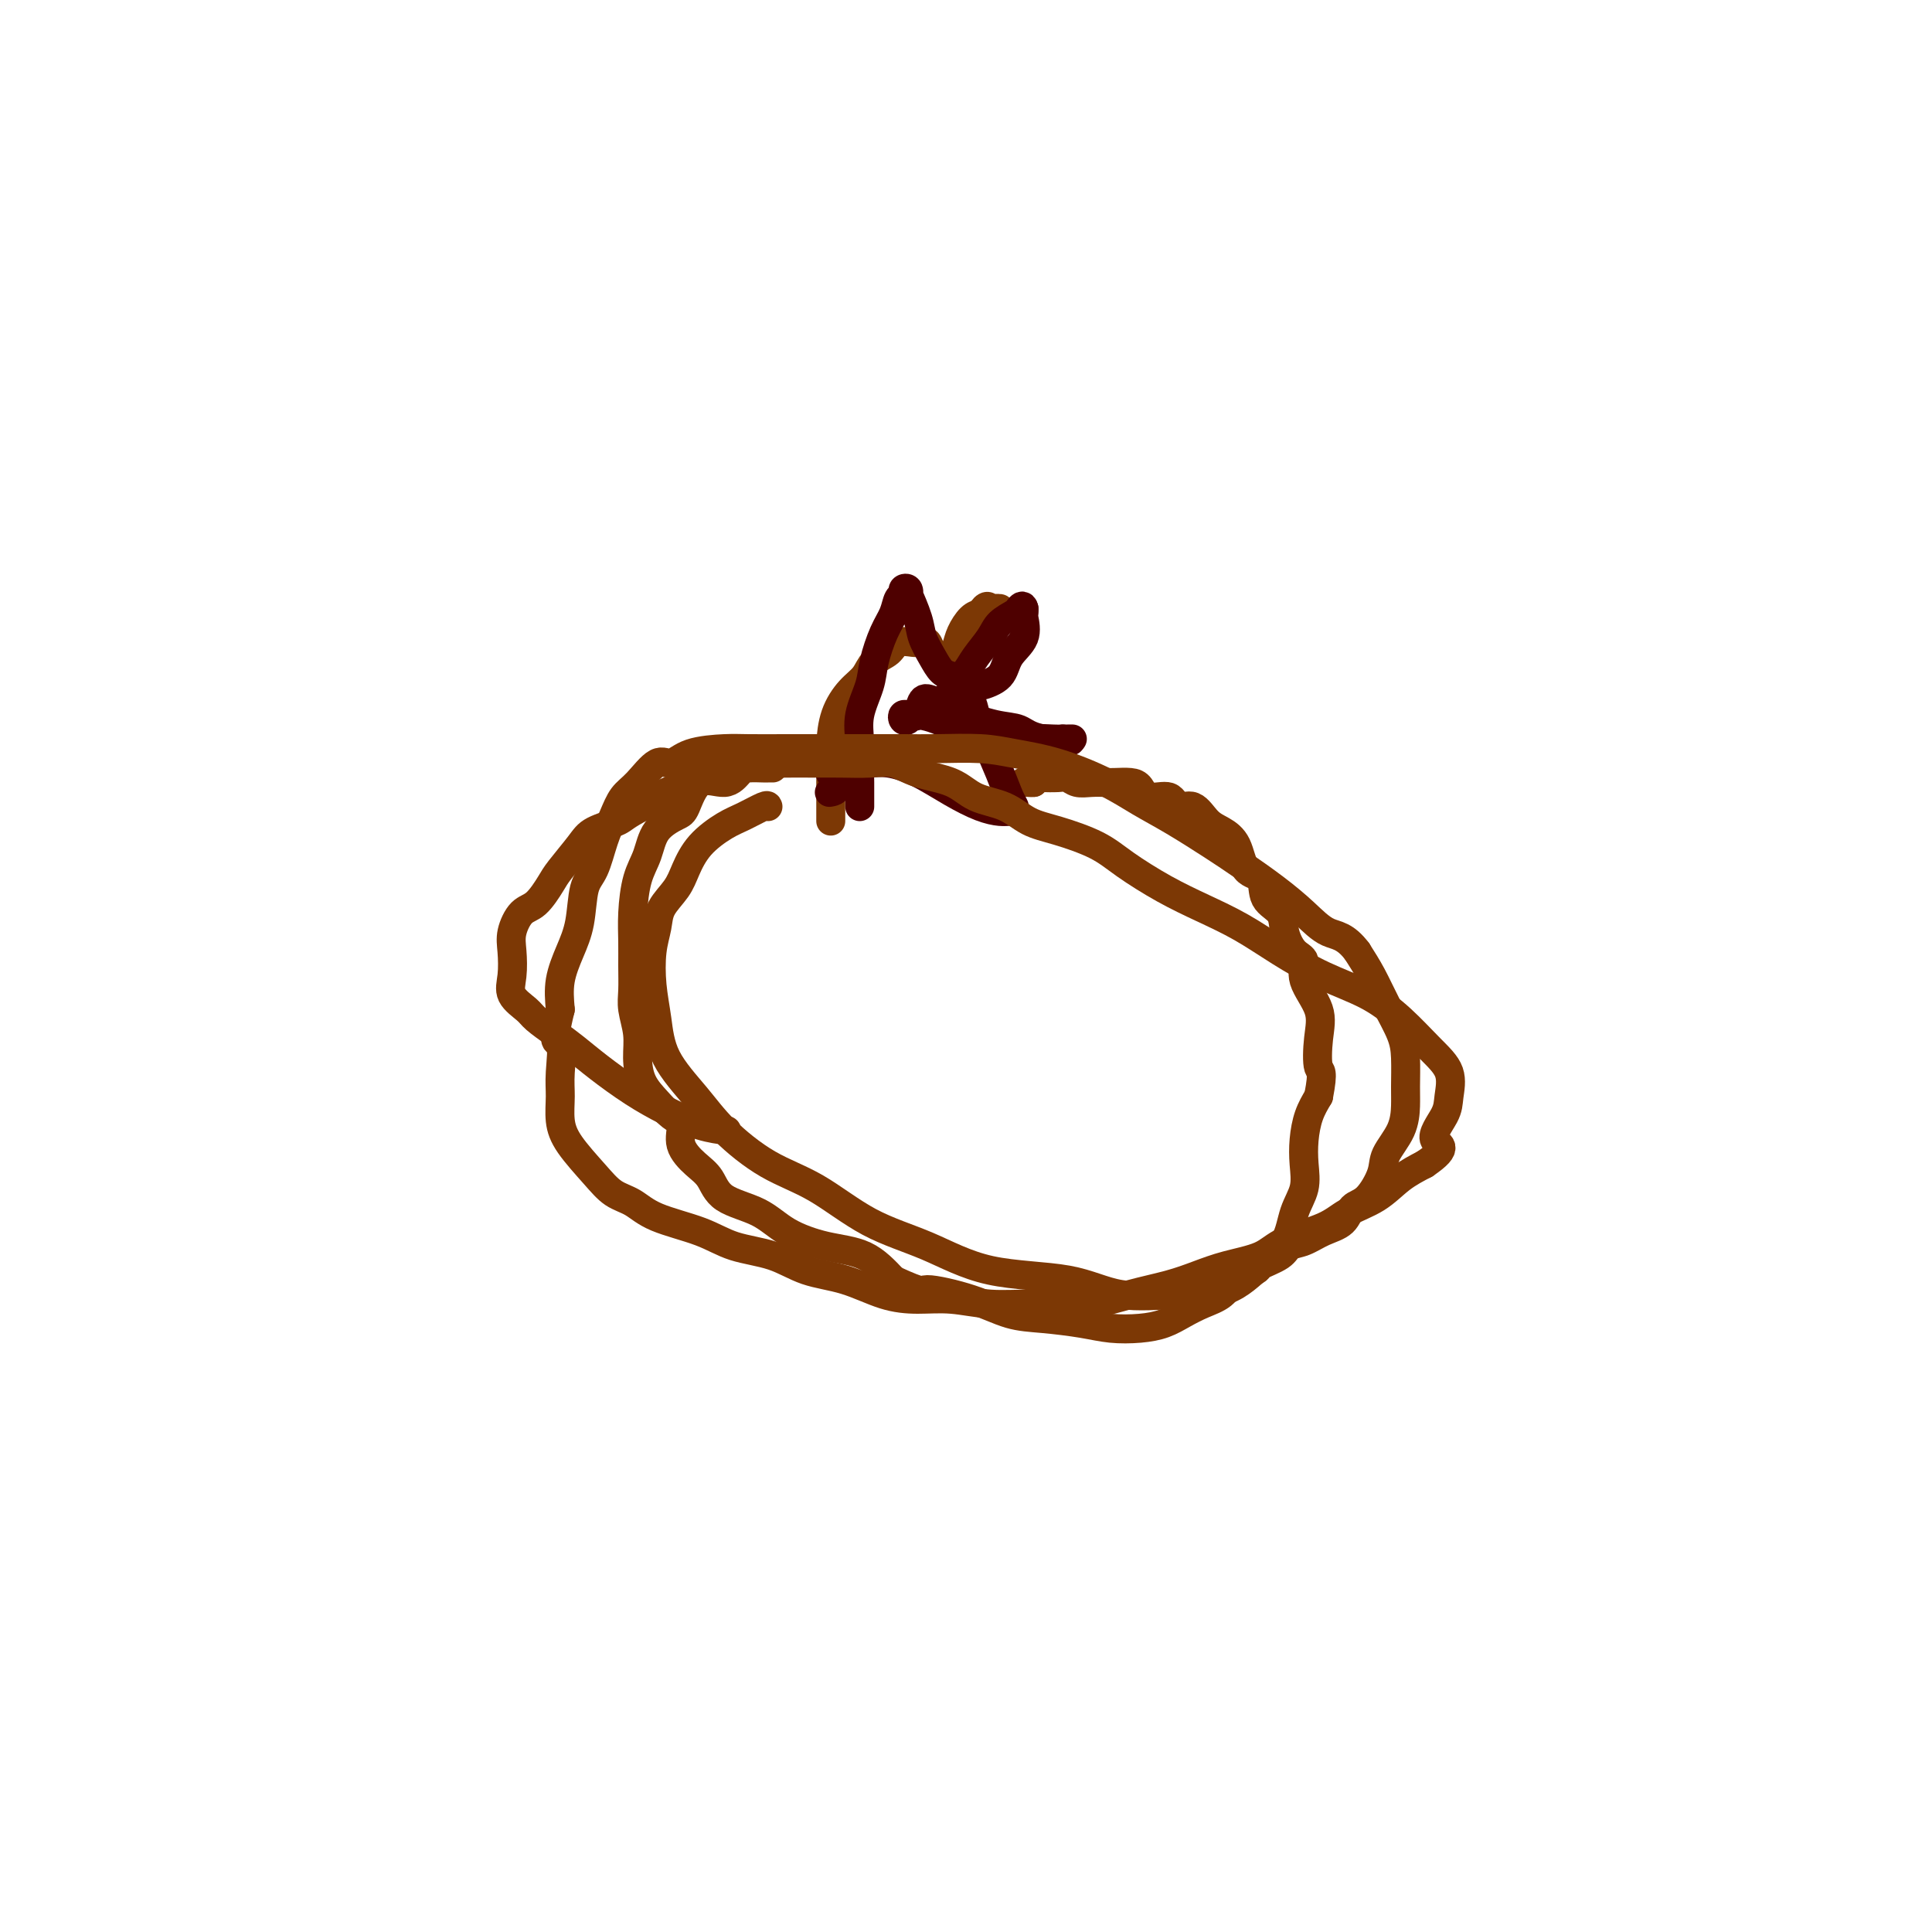 <svg viewBox='0 0 400 400' version='1.1' xmlns='http://www.w3.org/2000/svg' xmlns:xlink='http://www.w3.org/1999/xlink'><g fill='none' stroke='#7C3805' stroke-width='6' stroke-linecap='round' stroke-linejoin='round'><path d='M159,167c-0.056,-0.189 -0.112,-0.379 -1,0c-0.888,0.379 -2.607,1.325 -4,2c-1.393,0.675 -2.461,1.079 -4,2c-1.539,0.921 -3.550,2.360 -5,4c-1.450,1.640 -2.340,3.482 -3,5c-0.660,1.518 -1.092,2.711 -2,4c-0.908,1.289 -2.293,2.673 -3,4c-0.707,1.327 -0.737,2.596 -1,4c-0.263,1.404 -0.760,2.943 -1,5c-0.240,2.057 -0.224,4.630 0,7c0.224,2.370 0.657,4.535 1,7c0.343,2.465 0.597,5.230 2,8c1.403,2.770 3.955,5.546 6,8c2.045,2.454 3.581,4.587 6,7c2.419,2.413 5.719,5.105 9,7c3.281,1.895 6.541,2.992 10,5c3.459,2.008 7.115,4.928 11,7c3.885,2.072 7.998,3.298 12,5c4.002,1.702 7.892,3.882 13,5c5.108,1.118 11.436,1.174 16,2c4.564,0.826 7.366,2.421 11,3c3.634,0.579 8.100,0.140 12,0c3.900,-0.140 7.235,0.018 10,-1c2.765,-1.018 4.962,-3.212 7,-5c2.038,-1.788 3.919,-3.169 5,-5c1.081,-1.831 1.364,-4.110 2,-6c0.636,-1.890 1.626,-3.390 2,-5c0.374,-1.610 0.131,-3.328 0,-5c-0.131,-1.672 -0.151,-3.296 0,-5c0.151,-1.704 0.472,-3.487 1,-5c0.528,-1.513 1.264,-2.757 2,-4'/><path d='M273,227c1.096,-5.712 0.338,-4.991 0,-6c-0.338,-1.009 -0.254,-3.749 0,-6c0.254,-2.251 0.677,-4.012 0,-6c-0.677,-1.988 -2.455,-4.202 -3,-6c-0.545,-1.798 0.144,-3.179 0,-4c-0.144,-0.821 -1.122,-1.082 -2,-2c-0.878,-0.918 -1.657,-2.494 -2,-4c-0.343,-1.506 -0.251,-2.941 -1,-4c-0.749,-1.059 -2.339,-1.740 -3,-3c-0.661,-1.260 -0.393,-3.098 -1,-4c-0.607,-0.902 -2.091,-0.866 -3,-2c-0.909,-1.134 -1.245,-3.436 -2,-5c-0.755,-1.564 -1.929,-2.389 -3,-3c-1.071,-0.611 -2.038,-1.010 -3,-2c-0.962,-0.990 -1.921,-2.573 -3,-3c-1.079,-0.427 -2.280,0.302 -3,0c-0.720,-0.302 -0.959,-1.636 -2,-2c-1.041,-0.364 -2.883,0.242 -4,0c-1.117,-0.242 -1.509,-1.333 -2,-2c-0.491,-0.667 -1.080,-0.910 -2,-1c-0.920,-0.090 -2.172,-0.028 -3,0c-0.828,0.028 -1.231,0.022 -2,0c-0.769,-0.022 -1.902,-0.058 -3,0c-1.098,0.058 -2.160,0.212 -3,0c-0.840,-0.212 -1.457,-0.789 -2,-1c-0.543,-0.211 -1.011,-0.057 -2,0c-0.989,0.057 -2.500,0.018 -3,0c-0.500,-0.018 0.010,-0.015 0,0c-0.010,0.015 -0.541,0.043 -1,0c-0.459,-0.043 -0.845,-0.155 -1,0c-0.155,0.155 -0.077,0.578 0,1'/><path d='M214,162c-3.644,-0.156 -1.756,-0.044 -1,0c0.756,0.044 0.378,0.022 0,0'/><path d='M172,170c-0.000,-0.321 -0.000,-0.643 0,-1c0.000,-0.357 0.002,-0.751 0,-2c-0.002,-1.249 -0.006,-3.353 0,-5c0.006,-1.647 0.022,-2.839 0,-4c-0.022,-1.161 -0.082,-2.293 0,-4c0.082,-1.707 0.305,-3.990 1,-6c0.695,-2.010 1.861,-3.747 3,-5c1.139,-1.253 2.249,-2.020 3,-3c0.751,-0.980 1.143,-2.172 2,-3c0.857,-0.828 2.180,-1.293 3,-2c0.820,-0.707 1.137,-1.655 2,-2c0.863,-0.345 2.272,-0.086 3,0c0.728,0.086 0.773,-0.001 1,0c0.227,0.001 0.635,0.092 1,0c0.365,-0.092 0.688,-0.365 1,0c0.312,0.365 0.613,1.369 1,2c0.387,0.631 0.860,0.890 1,1c0.140,0.110 -0.054,0.070 0,0c0.054,-0.070 0.354,-0.172 1,0c0.646,0.172 1.637,0.618 2,1c0.363,0.382 0.096,0.700 0,1c-0.096,0.300 -0.023,0.583 0,1c0.023,0.417 -0.006,0.969 0,1c0.006,0.031 0.046,-0.457 0,-1c-0.046,-0.543 -0.178,-1.140 0,-2c0.178,-0.860 0.666,-1.983 1,-3c0.334,-1.017 0.513,-1.928 1,-3c0.487,-1.072 1.282,-2.306 2,-3c0.718,-0.694 1.359,-0.847 2,-1'/><path d='M203,127c1.338,-2.238 1.684,-1.332 2,-1c0.316,0.332 0.602,0.089 1,0c0.398,-0.089 0.906,-0.024 1,0c0.094,0.024 -0.227,0.006 0,0c0.227,-0.006 1.003,-0.002 1,0c-0.003,0.002 -0.784,0.000 -1,0c-0.216,-0.000 0.134,-0.000 0,0c-0.134,0.000 -0.753,0.000 -1,0c-0.247,-0.000 -0.124,-0.000 0,0'/></g>
<g fill='none' stroke='#4E0000' stroke-width='6' stroke-linecap='round' stroke-linejoin='round'><path d='M178,167c0.004,-2.031 0.008,-4.062 0,-5c-0.008,-0.938 -0.028,-0.783 0,-2c0.028,-1.217 0.104,-3.806 0,-6c-0.104,-2.194 -0.389,-3.994 0,-6c0.389,-2.006 1.452,-4.219 2,-6c0.548,-1.781 0.582,-3.131 1,-5c0.418,-1.869 1.221,-4.255 2,-6c0.779,-1.745 1.533,-2.847 2,-4c0.467,-1.153 0.648,-2.357 1,-3c0.352,-0.643 0.877,-0.727 1,-1c0.123,-0.273 -0.156,-0.737 0,-1c0.156,-0.263 0.748,-0.325 1,0c0.252,0.325 0.165,1.038 0,1c-0.165,-0.038 -0.406,-0.827 0,0c0.406,0.827 1.460,3.268 2,5c0.540,1.732 0.567,2.754 1,4c0.433,1.246 1.271,2.716 2,4c0.729,1.284 1.348,2.384 2,3c0.652,0.616 1.337,0.749 2,1c0.663,0.251 1.303,0.619 2,1c0.697,0.381 1.452,0.774 2,1c0.548,0.226 0.889,0.285 2,0c1.111,-0.285 2.991,-0.912 4,-2c1.009,-1.088 1.146,-2.635 2,-4c0.854,-1.365 2.425,-2.548 3,-4c0.575,-1.452 0.154,-3.173 0,-4c-0.154,-0.827 -0.041,-0.761 0,-1c0.041,-0.239 0.012,-0.783 0,-1c-0.012,-0.217 -0.006,-0.109 0,0'/><path d='M212,126c-0.209,-0.966 -0.731,-0.380 -1,0c-0.269,0.380 -0.284,0.552 -1,1c-0.716,0.448 -2.132,1.170 -3,2c-0.868,0.830 -1.187,1.769 -2,3c-0.813,1.231 -2.119,2.754 -3,4c-0.881,1.246 -1.338,2.216 -2,3c-0.662,0.784 -1.529,1.384 -2,2c-0.471,0.616 -0.546,1.248 -1,2c-0.454,0.752 -1.288,1.622 -2,2c-0.712,0.378 -1.304,0.262 -2,0c-0.696,-0.262 -1.496,-0.672 -2,0c-0.504,0.672 -0.710,2.425 -1,3c-0.290,0.575 -0.663,-0.028 -1,0c-0.337,0.028 -0.639,0.687 -1,1c-0.361,0.313 -0.780,0.280 -1,0c-0.220,-0.280 -0.242,-0.806 0,-1c0.242,-0.194 0.748,-0.056 1,0c0.252,0.056 0.252,0.029 1,0c0.748,-0.029 2.245,-0.060 5,1c2.755,1.060 6.768,3.212 10,4c3.232,0.788 5.684,0.211 8,0c2.316,-0.211 4.497,-0.057 6,0c1.503,0.057 2.328,0.015 3,0c0.672,-0.015 1.192,-0.004 1,0c-0.192,0.004 -1.096,0.002 -2,0'/><path d='M220,153c4.448,0.732 -0.933,0.561 -4,0c-3.067,-0.561 -3.819,-1.513 -5,-2c-1.181,-0.487 -2.789,-0.508 -5,-1c-2.211,-0.492 -5.023,-1.456 -7,-2c-1.977,-0.544 -3.117,-0.668 -4,-1c-0.883,-0.332 -1.508,-0.873 -2,-1c-0.492,-0.127 -0.851,0.158 -1,0c-0.149,-0.158 -0.087,-0.761 0,-1c0.087,-0.239 0.198,-0.115 1,0c0.802,0.115 2.294,0.221 3,0c0.706,-0.221 0.625,-0.768 1,-1c0.375,-0.232 1.206,-0.149 2,0c0.794,0.149 1.550,0.365 2,1c0.450,0.635 0.593,1.690 1,3c0.407,1.310 1.076,2.877 2,5c0.924,2.123 2.101,4.803 3,7c0.899,2.197 1.518,3.910 2,5c0.482,1.090 0.826,1.558 1,2c0.174,0.442 0.177,0.857 0,1c-0.177,0.143 -0.534,0.015 -1,0c-0.466,-0.015 -1.040,0.083 -2,0c-0.960,-0.083 -2.305,-0.348 -4,-1c-1.695,-0.652 -3.738,-1.691 -6,-3c-2.262,-1.309 -4.742,-2.887 -7,-4c-2.258,-1.113 -4.293,-1.762 -6,-2c-1.707,-0.238 -3.086,-0.064 -4,0c-0.914,0.064 -1.361,0.017 -2,0c-0.639,-0.017 -1.468,-0.005 -2,0c-0.532,0.005 -0.766,0.002 -1,0'/><path d='M175,158c-5.810,-0.762 -2.833,2.333 -2,4c0.833,1.667 -0.476,1.905 -1,2c-0.524,0.095 -0.262,0.048 0,0'/></g>
<g fill='none' stroke='#7C3805' stroke-width='6' stroke-linecap='round' stroke-linejoin='round'><path d='M160,159c-0.388,-0.003 -0.776,-0.006 -1,0c-0.224,0.006 -0.282,0.021 -1,0c-0.718,-0.021 -2.094,-0.079 -3,0c-0.906,0.079 -1.343,0.296 -2,1c-0.657,0.704 -1.534,1.895 -3,2c-1.466,0.105 -3.519,-0.874 -5,0c-1.481,0.874 -2.389,3.603 -3,5c-0.611,1.397 -0.924,1.464 -2,2c-1.076,0.536 -2.915,1.542 -4,3c-1.085,1.458 -1.415,3.368 -2,5c-0.585,1.632 -1.424,2.985 -2,5c-0.576,2.015 -0.887,4.691 -1,7c-0.113,2.309 -0.026,4.252 0,6c0.026,1.748 -0.007,3.302 0,5c0.007,1.698 0.056,3.538 0,5c-0.056,1.462 -0.216,2.544 0,4c0.216,1.456 0.809,3.286 1,5c0.191,1.714 -0.022,3.311 0,5c0.022,1.689 0.277,3.469 1,5c0.723,1.531 1.915,2.812 3,4c1.085,1.188 2.062,2.284 3,3c0.938,0.716 1.836,1.052 2,2c0.164,0.948 -0.407,2.507 0,4c0.407,1.493 1.792,2.920 3,4c1.208,1.080 2.238,1.813 3,3c0.762,1.187 1.255,2.830 3,4c1.745,1.170 4.741,1.869 7,3c2.259,1.131 3.781,2.695 6,4c2.219,1.305 5.136,2.351 8,3c2.864,0.649 5.675,0.900 8,2c2.325,1.100 4.162,3.050 6,5'/><path d='M185,265c6.561,3.007 5.464,2.024 7,2c1.536,-0.024 5.704,0.911 9,2c3.296,1.089 5.721,2.331 8,3c2.279,0.669 4.412,0.766 7,1c2.588,0.234 5.630,0.607 8,1c2.370,0.393 4.069,0.807 6,1c1.931,0.193 4.096,0.166 6,0c1.904,-0.166 3.547,-0.471 5,-1c1.453,-0.529 2.716,-1.283 4,-2c1.284,-0.717 2.589,-1.396 4,-2c1.411,-0.604 2.928,-1.134 4,-2c1.072,-0.866 1.700,-2.067 3,-3c1.300,-0.933 3.271,-1.597 4,-2c0.729,-0.403 0.217,-0.545 1,-1c0.783,-0.455 2.861,-1.223 4,-2c1.139,-0.777 1.340,-1.564 2,-2c0.660,-0.436 1.779,-0.523 3,-1c1.221,-0.477 2.545,-1.345 4,-2c1.455,-0.655 3.042,-1.097 4,-2c0.958,-0.903 1.286,-2.267 2,-3c0.714,-0.733 1.813,-0.836 3,-2c1.187,-1.164 2.462,-3.390 3,-5c0.538,-1.610 0.341,-2.604 1,-4c0.659,-1.396 2.175,-3.193 3,-5c0.825,-1.807 0.958,-3.622 1,-5c0.042,-1.378 -0.008,-2.317 0,-4c0.008,-1.683 0.074,-4.108 0,-6c-0.074,-1.892 -0.288,-3.249 -1,-5c-0.712,-1.751 -1.922,-3.894 -3,-6c-1.078,-2.106 -2.022,-4.173 -3,-6c-0.978,-1.827 -1.989,-3.413 -3,-5'/><path d='M281,197c-2.520,-3.356 -4.320,-3.246 -6,-4c-1.680,-0.754 -3.241,-2.372 -5,-4c-1.759,-1.628 -3.715,-3.268 -6,-5c-2.285,-1.732 -4.900,-3.558 -7,-5c-2.100,-1.442 -3.685,-2.501 -6,-4c-2.315,-1.499 -5.360,-3.438 -8,-5c-2.640,-1.562 -4.876,-2.748 -7,-4c-2.124,-1.252 -4.135,-2.570 -7,-4c-2.865,-1.430 -6.585,-2.972 -10,-4c-3.415,-1.028 -6.525,-1.544 -9,-2c-2.475,-0.456 -4.314,-0.854 -7,-1c-2.686,-0.146 -6.217,-0.039 -9,0c-2.783,0.039 -4.817,0.011 -7,0c-2.183,-0.011 -4.513,-0.003 -7,0c-2.487,0.003 -5.130,0.002 -8,0c-2.870,-0.002 -5.965,-0.006 -9,0c-3.035,0.006 -6.008,0.023 -8,0c-1.992,-0.023 -3.001,-0.084 -5,0c-1.999,0.084 -4.986,0.314 -7,1c-2.014,0.686 -3.053,1.827 -4,2c-0.947,0.173 -1.801,-0.624 -3,0c-1.199,0.624 -2.744,2.667 -4,4c-1.256,1.333 -2.224,1.956 -3,3c-0.776,1.044 -1.359,2.508 -2,4c-0.641,1.492 -1.340,3.013 -2,5c-0.660,1.987 -1.280,4.441 -2,6c-0.720,1.559 -1.538,2.221 -2,4c-0.462,1.779 -0.567,4.673 -1,7c-0.433,2.327 -1.193,4.088 -2,6c-0.807,1.912 -1.659,3.975 -2,6c-0.341,2.025 -0.170,4.013 0,6'/><path d='M116,209c-2.010,8.092 -0.535,6.322 0,7c0.535,0.678 0.131,3.805 0,6c-0.131,2.195 0.011,3.460 0,5c-0.011,1.540 -0.177,3.356 0,5c0.177,1.644 0.696,3.115 2,5c1.304,1.885 3.394,4.184 5,6c1.606,1.816 2.730,3.148 4,4c1.270,0.852 2.687,1.224 4,2c1.313,0.776 2.522,1.955 5,3c2.478,1.045 6.225,1.955 9,3c2.775,1.045 4.579,2.224 7,3c2.421,0.776 5.461,1.151 8,2c2.539,0.849 4.577,2.174 7,3c2.423,0.826 5.229,1.153 8,2c2.771,0.847 5.506,2.212 8,3c2.494,0.788 4.748,0.997 7,1c2.252,0.003 4.504,-0.201 7,0c2.496,0.201 5.237,0.808 8,1c2.763,0.192 5.550,-0.031 9,0c3.450,0.031 7.564,0.318 11,0c3.436,-0.318 6.194,-1.239 9,-2c2.806,-0.761 5.660,-1.362 8,-2c2.340,-0.638 4.166,-1.315 6,-2c1.834,-0.685 3.675,-1.380 6,-2c2.325,-0.620 5.135,-1.165 7,-2c1.865,-0.835 2.784,-1.959 5,-3c2.216,-1.041 5.729,-1.997 8,-3c2.271,-1.003 3.299,-2.052 5,-3c1.701,-0.948 4.073,-1.794 6,-3c1.927,-1.206 3.408,-2.773 5,-4c1.592,-1.227 3.296,-2.113 5,-3'/><path d='M295,241c5.604,-3.816 2.616,-3.856 2,-5c-0.616,-1.144 1.142,-3.393 2,-5c0.858,-1.607 0.817,-2.572 1,-4c0.183,-1.428 0.590,-3.318 0,-5c-0.590,-1.682 -2.178,-3.155 -4,-5c-1.822,-1.845 -3.877,-4.061 -6,-6c-2.123,-1.939 -4.312,-3.600 -7,-5c-2.688,-1.400 -5.874,-2.540 -9,-4c-3.126,-1.460 -6.190,-3.240 -9,-5c-2.810,-1.760 -5.364,-3.499 -8,-5c-2.636,-1.501 -5.355,-2.762 -8,-4c-2.645,-1.238 -5.218,-2.452 -8,-4c-2.782,-1.548 -5.775,-3.430 -8,-5c-2.225,-1.570 -3.683,-2.828 -6,-4c-2.317,-1.172 -5.491,-2.257 -8,-3c-2.509,-0.743 -4.351,-1.143 -6,-2c-1.649,-0.857 -3.104,-2.171 -5,-3c-1.896,-0.829 -4.231,-1.175 -6,-2c-1.769,-0.825 -2.971,-2.130 -5,-3c-2.029,-0.870 -4.884,-1.305 -7,-2c-2.116,-0.695 -3.491,-1.650 -5,-2c-1.509,-0.350 -3.151,-0.093 -5,0c-1.849,0.093 -3.904,0.023 -6,0c-2.096,-0.023 -4.234,-0.000 -6,0c-1.766,0.000 -3.160,-0.022 -5,0c-1.840,0.022 -4.126,0.088 -6,0c-1.874,-0.088 -3.336,-0.330 -5,0c-1.664,0.330 -3.528,1.233 -5,2c-1.472,0.767 -2.550,1.399 -4,2c-1.450,0.601 -3.271,1.172 -5,2c-1.729,0.828 -3.364,1.914 -5,3'/><path d='M133,167c-3.801,1.980 -3.805,2.429 -5,3c-1.195,0.571 -3.583,1.263 -5,2c-1.417,0.737 -1.863,1.518 -3,3c-1.137,1.482 -2.963,3.663 -4,5c-1.037,1.337 -1.283,1.830 -2,3c-0.717,1.170 -1.904,3.019 -3,4c-1.096,0.981 -2.100,1.095 -3,2c-0.900,0.905 -1.695,2.603 -2,4c-0.305,1.397 -0.120,2.495 0,4c0.120,1.505 0.174,3.417 0,5c-0.174,1.583 -0.575,2.835 0,4c0.575,1.165 2.125,2.242 3,3c0.875,0.758 1.075,1.196 2,2c0.925,0.804 2.576,1.975 4,3c1.424,1.025 2.620,1.903 4,3c1.380,1.097 2.945,2.413 5,4c2.055,1.587 4.600,3.445 7,5c2.400,1.555 4.654,2.809 7,4c2.346,1.191 4.786,2.321 7,3c2.214,0.679 4.204,0.908 5,1c0.796,0.092 0.398,0.046 0,0'/></g>
</svg>